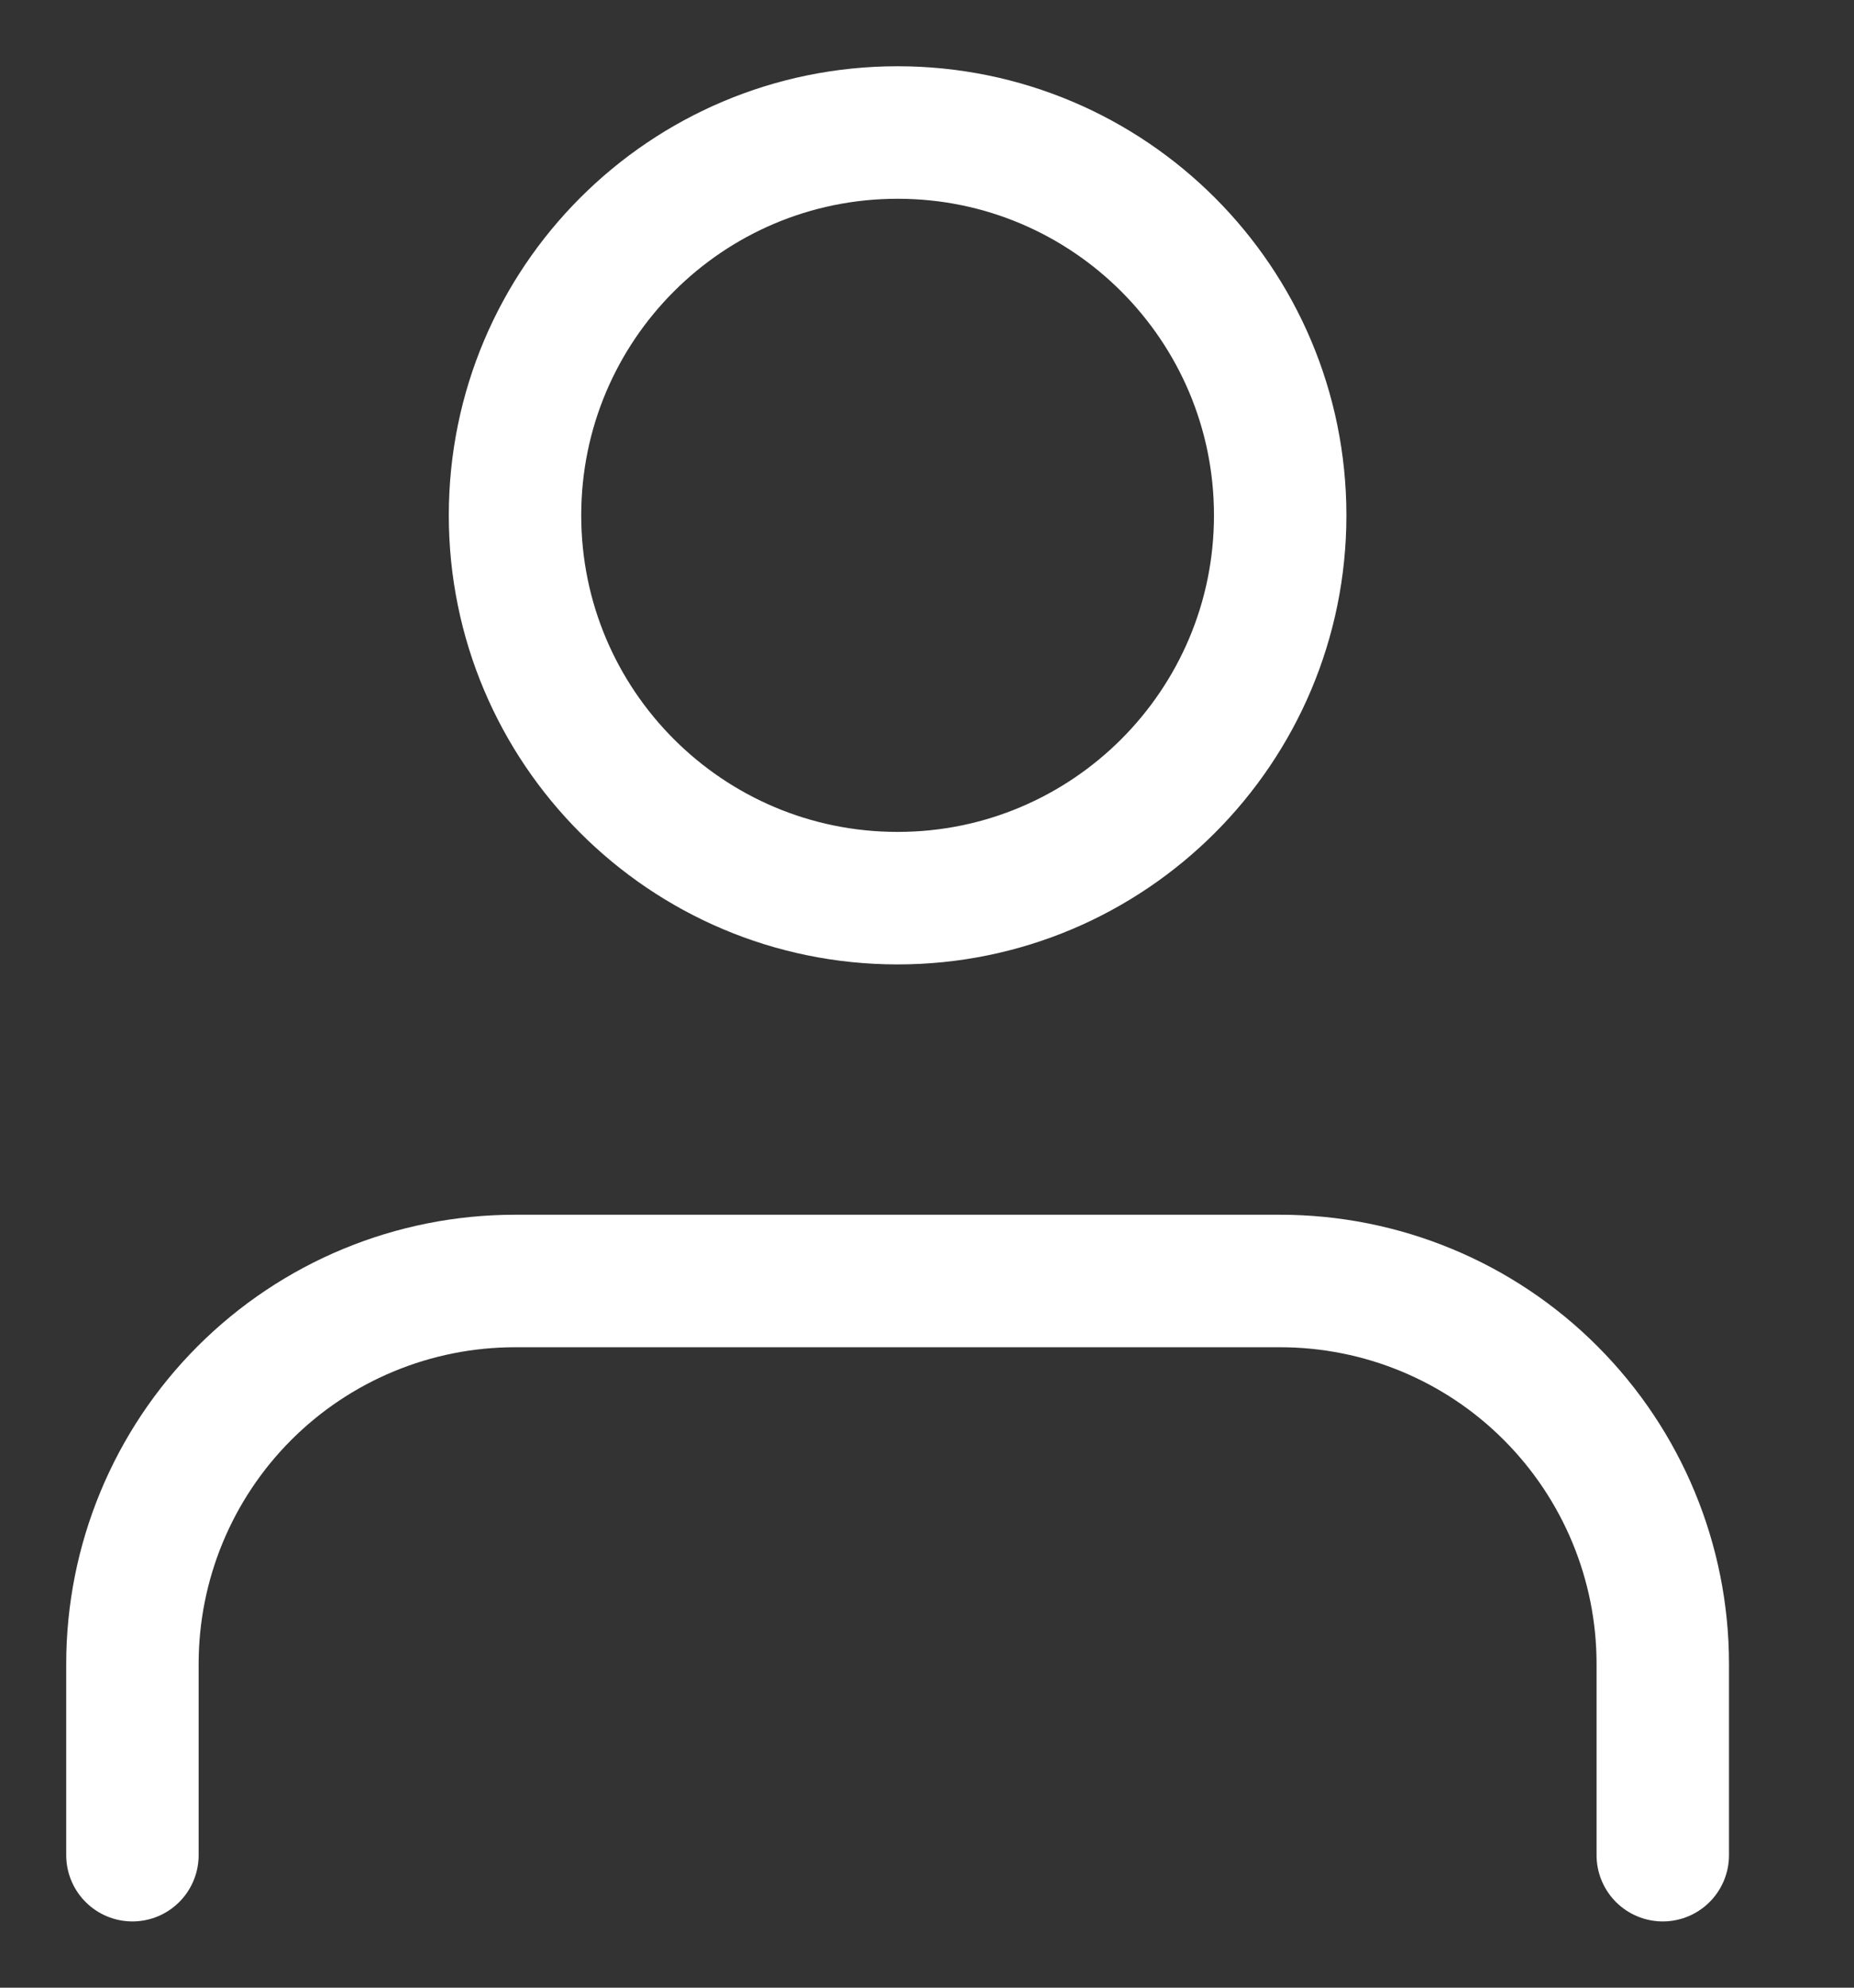 <svg width="14" height="15" viewBox="0 0 14 15" fill="none" xmlns="http://www.w3.org/2000/svg">
<rect x="0" y="0" width="14" height="15" fill="#333333" stroke="none"/>
<path d="M12.556 14V12.556C12.556 11.79 12.251 11.055 11.709 10.513C11.168 9.971 10.433 9.667 9.667 9.667H3.889C3.123 9.667 2.388 9.971 1.846 10.513C1.304 11.055 1 11.79 1 12.556V14" stroke="white" stroke-linecap="round" stroke-linejoin="round"/>
<path d="M6.778 6.778C8.373 6.778 9.667 5.484 9.667 3.889C9.667 2.293 8.373 1 6.778 1C5.182 1 3.889 2.293 3.889 3.889C3.889 5.484 5.182 6.778 6.778 6.778Z" stroke="white" stroke-linecap="round" stroke-linejoin="round"/>
</svg>
